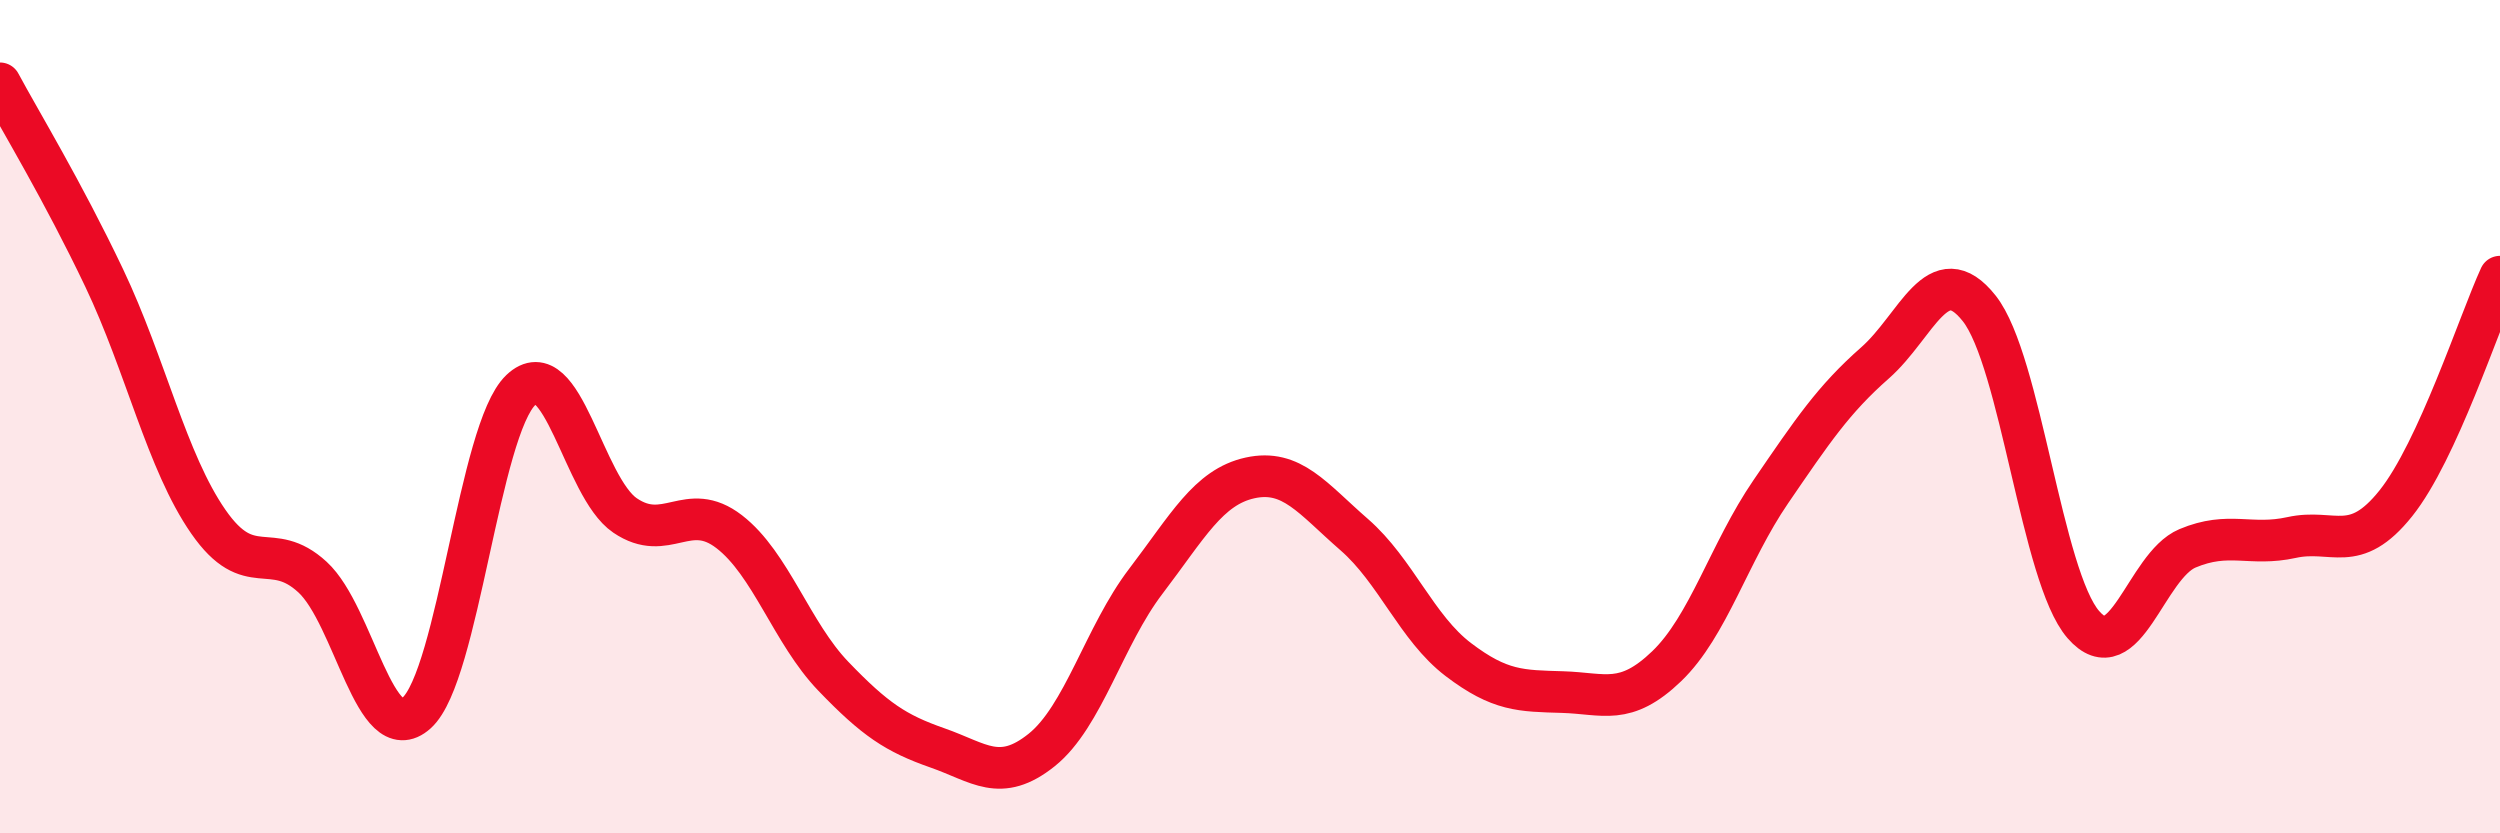 
    <svg width="60" height="20" viewBox="0 0 60 20" xmlns="http://www.w3.org/2000/svg">
      <path
        d="M 0,2 C 0.5,2.93 1.5,4.57 2.5,6.67 C 3.5,8.77 4,11.08 5,12.52 C 6,13.96 6.5,12.93 7.5,13.85 C 8.5,14.77 9,18.01 10,17.11 C 11,16.21 11.5,10.31 12.5,9.36 C 13.5,8.41 14,11.69 15,12.37 C 16,13.05 16.5,11.99 17.5,12.76 C 18.5,13.53 19,15.19 20,16.23 C 21,17.27 21.5,17.6 22.5,17.95 C 23.5,18.3 24,18.8 25,18 C 26,17.2 26.5,15.26 27.5,13.95 C 28.5,12.64 29,11.69 30,11.47 C 31,11.25 31.5,11.96 32.5,12.83 C 33.5,13.7 34,15.07 35,15.83 C 36,16.59 36.5,16.58 37.5,16.61 C 38.5,16.64 39,16.95 40,15.99 C 41,15.03 41.5,13.26 42.5,11.8 C 43.5,10.34 44,9.59 45,8.71 C 46,7.83 46.5,6.14 47.5,7.4 C 48.5,8.66 49,13.84 50,14.99 C 51,16.14 51.5,13.58 52.5,13.16 C 53.5,12.74 54,13.12 55,12.9 C 56,12.68 56.5,13.33 57.5,12.08 C 58.5,10.83 59.5,7.73 60,6.64L60 20L0 20Z"
        fill="#EB0A25"
        opacity="0.1"
        stroke-linecap="round"
        stroke-linejoin="round"
      />
      <path
        d="M 0,2 C 0.5,2.93 1.5,4.57 2.5,6.67 C 3.5,8.77 4,11.08 5,12.52 C 6,13.96 6.5,12.93 7.5,13.85 C 8.5,14.77 9,18.01 10,17.11 C 11,16.21 11.5,10.31 12.5,9.36 C 13.5,8.41 14,11.69 15,12.37 C 16,13.05 16.5,11.99 17.5,12.76 C 18.5,13.53 19,15.19 20,16.23 C 21,17.27 21.5,17.6 22.5,17.95 C 23.5,18.3 24,18.8 25,18 C 26,17.2 26.5,15.26 27.5,13.95 C 28.5,12.64 29,11.69 30,11.47 C 31,11.25 31.5,11.96 32.5,12.83 C 33.5,13.7 34,15.07 35,15.83 C 36,16.59 36.5,16.58 37.5,16.61 C 38.5,16.64 39,16.95 40,15.99 C 41,15.03 41.5,13.26 42.5,11.8 C 43.5,10.34 44,9.59 45,8.71 C 46,7.83 46.5,6.14 47.5,7.4 C 48.5,8.66 49,13.84 50,14.99 C 51,16.14 51.5,13.58 52.5,13.16 C 53.5,12.74 54,13.12 55,12.9 C 56,12.68 56.5,13.33 57.5,12.08 C 58.5,10.83 59.5,7.73 60,6.64"
        stroke="#EB0A25"
        stroke-width="1"
        fill="none"
        stroke-linecap="round"
        stroke-linejoin="round"
      />
    </svg>
  